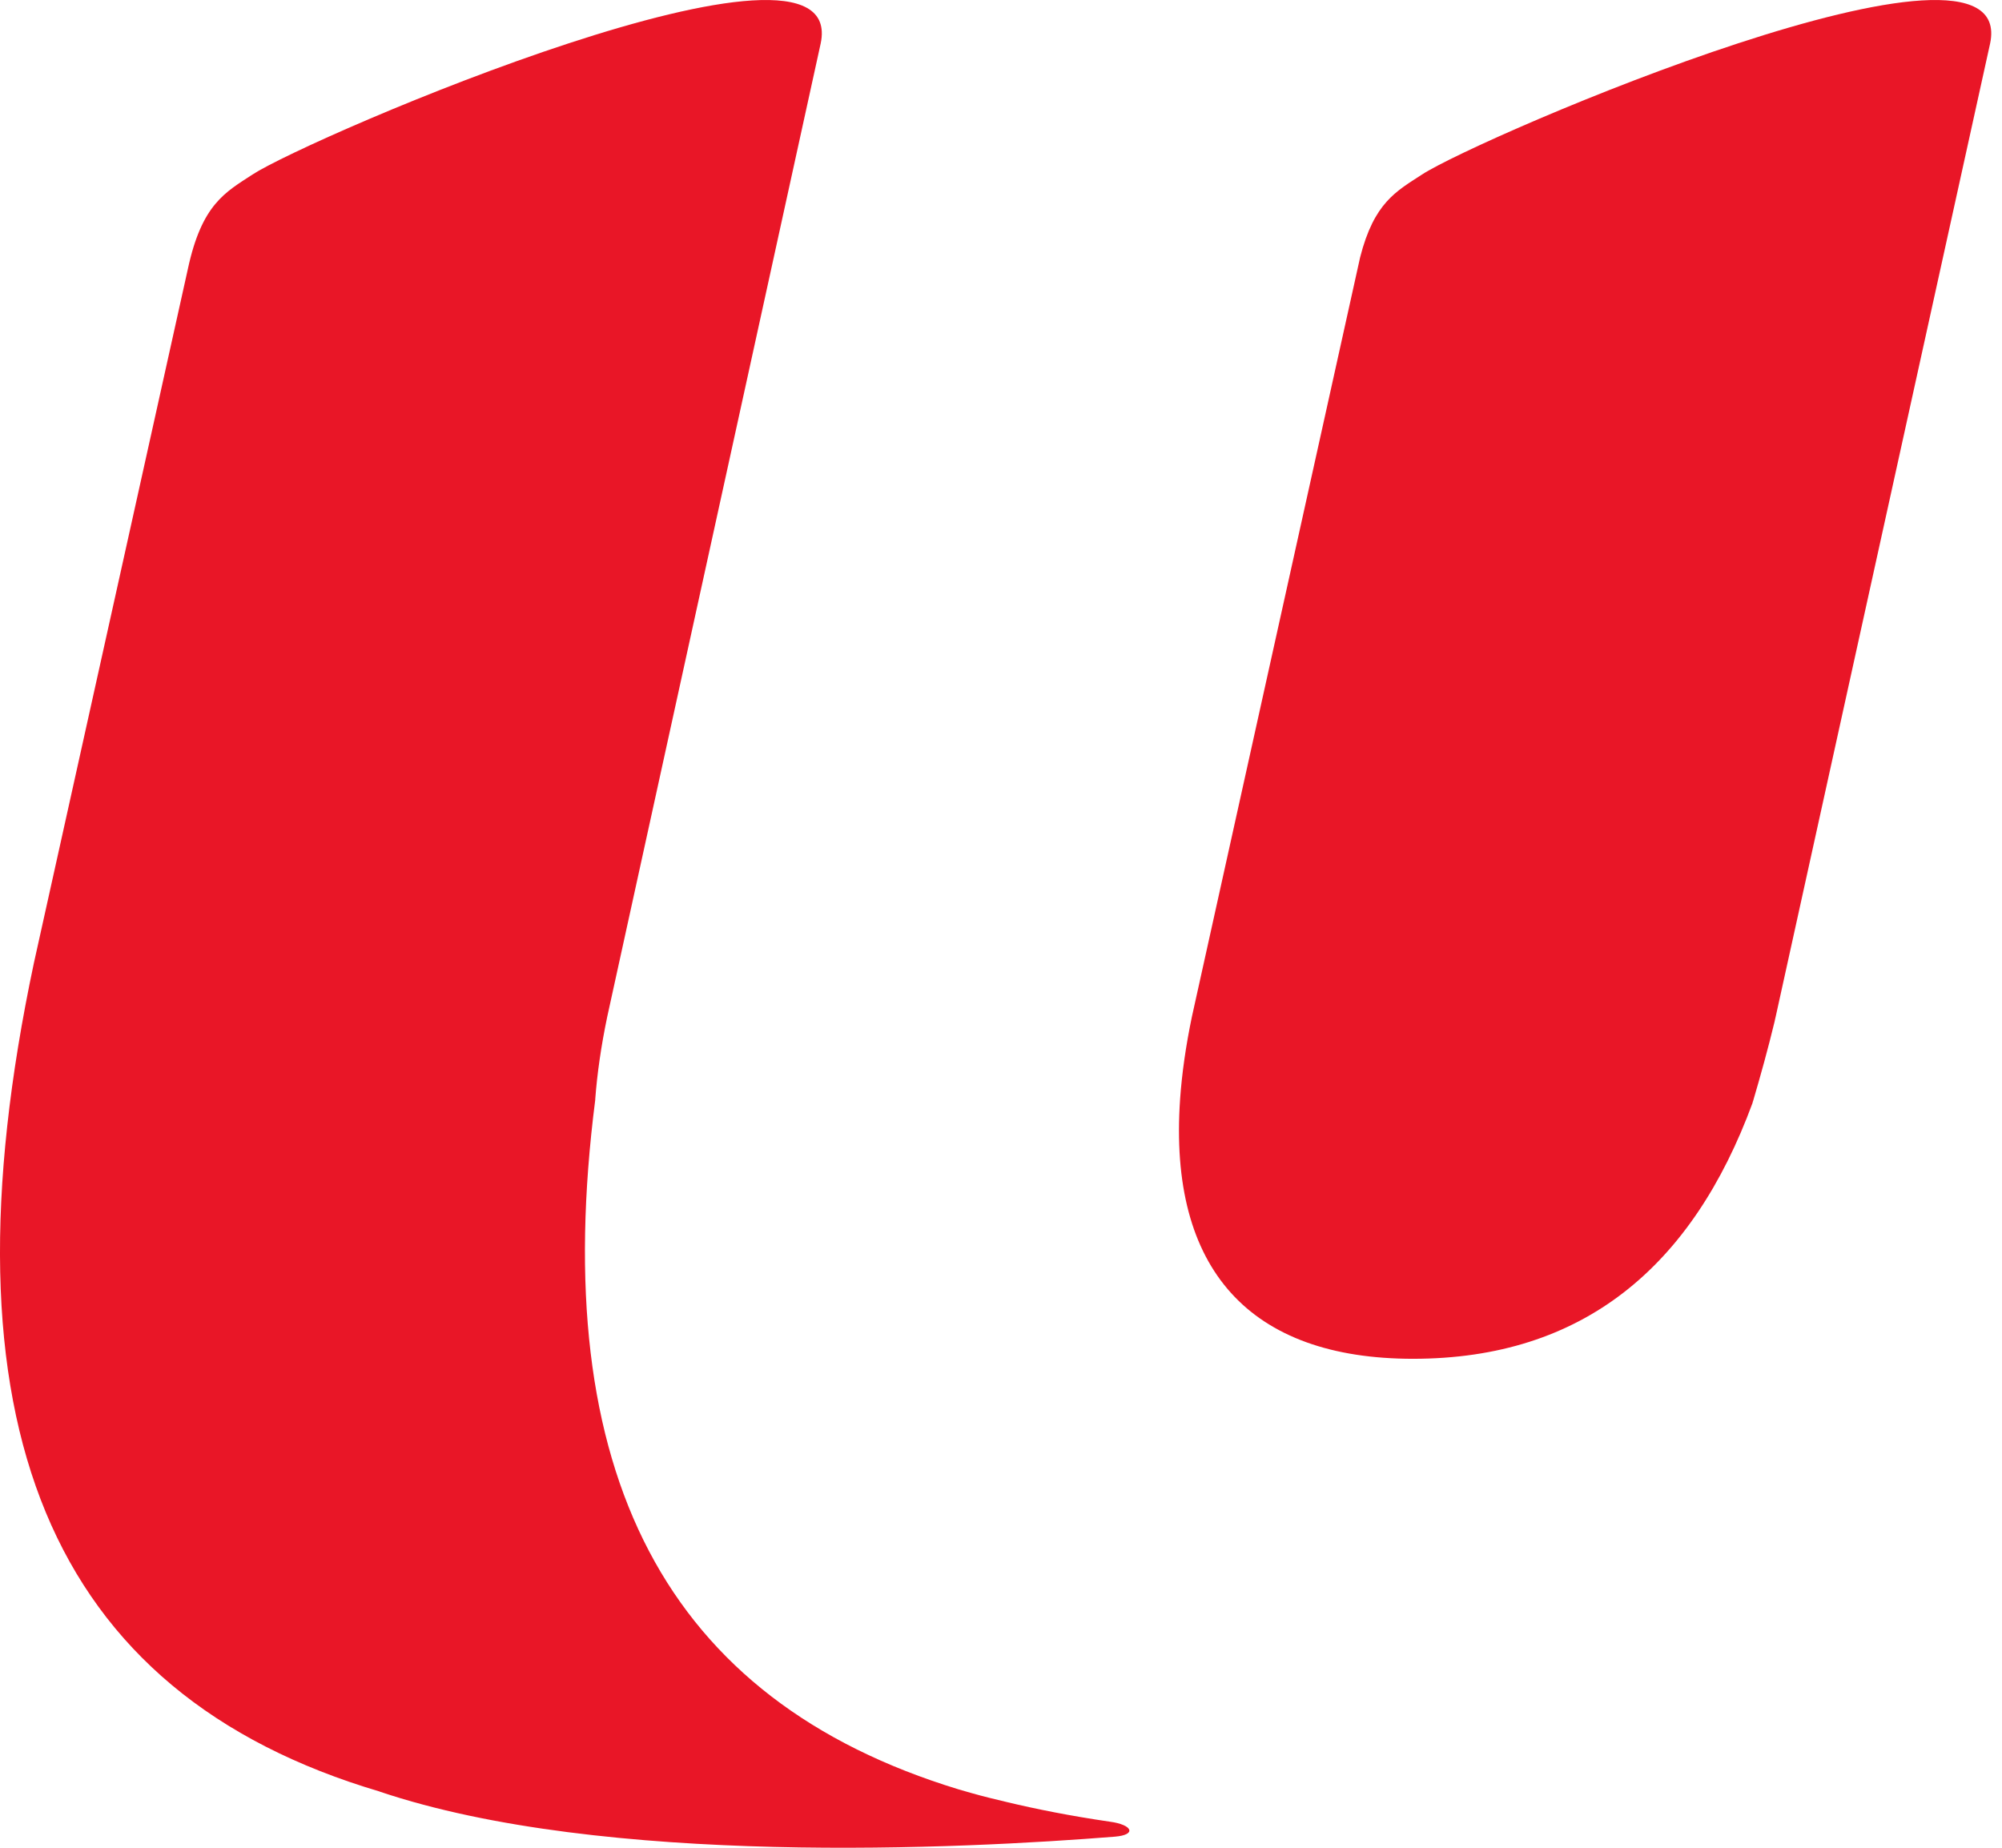 <svg width="52" height="48" viewBox="0 0 52 48" fill="none" xmlns="http://www.w3.org/2000/svg">
<path d="M36.933 4.535C36.264 4.972 35.691 5.261 35.328 6.684L30.958 26.414C30.799 27.177 30.699 27.887 30.652 28.552C30.343 32.99 32.476 35.298 36.702 35.298C41.119 35.298 43.956 32.905 45.521 28.651C45.522 28.633 45.527 28.62 45.535 28.602C45.733 27.929 45.923 27.244 46.094 26.535C46.101 26.494 46.112 26.453 46.121 26.414L51.691 1.131C52.452 -2.462 38.404 3.571 36.933 4.535ZM28.957 47.712C25.012 48.027 15.672 48.498 9.86 46.541H9.866C1.233 43.986 -1.644 36.926 0.88 25.018L4.881 6.981C5.242 5.306 5.849 4.998 6.556 4.535C8.029 3.571 22.08 -2.462 21.316 1.131L15.772 26.414C15.613 27.177 15.511 27.887 15.461 28.552V28.57C14.219 38.274 17.283 44.162 24.9 46.484C25 46.514 25.111 46.545 25.235 46.58C25.539 46.667 25.855 46.743 26.176 46.819C26.893 46.99 27.79 47.172 28.829 47.323C29.418 47.402 29.532 47.665 28.957 47.712" fill="#E91627"/>
</svg>
